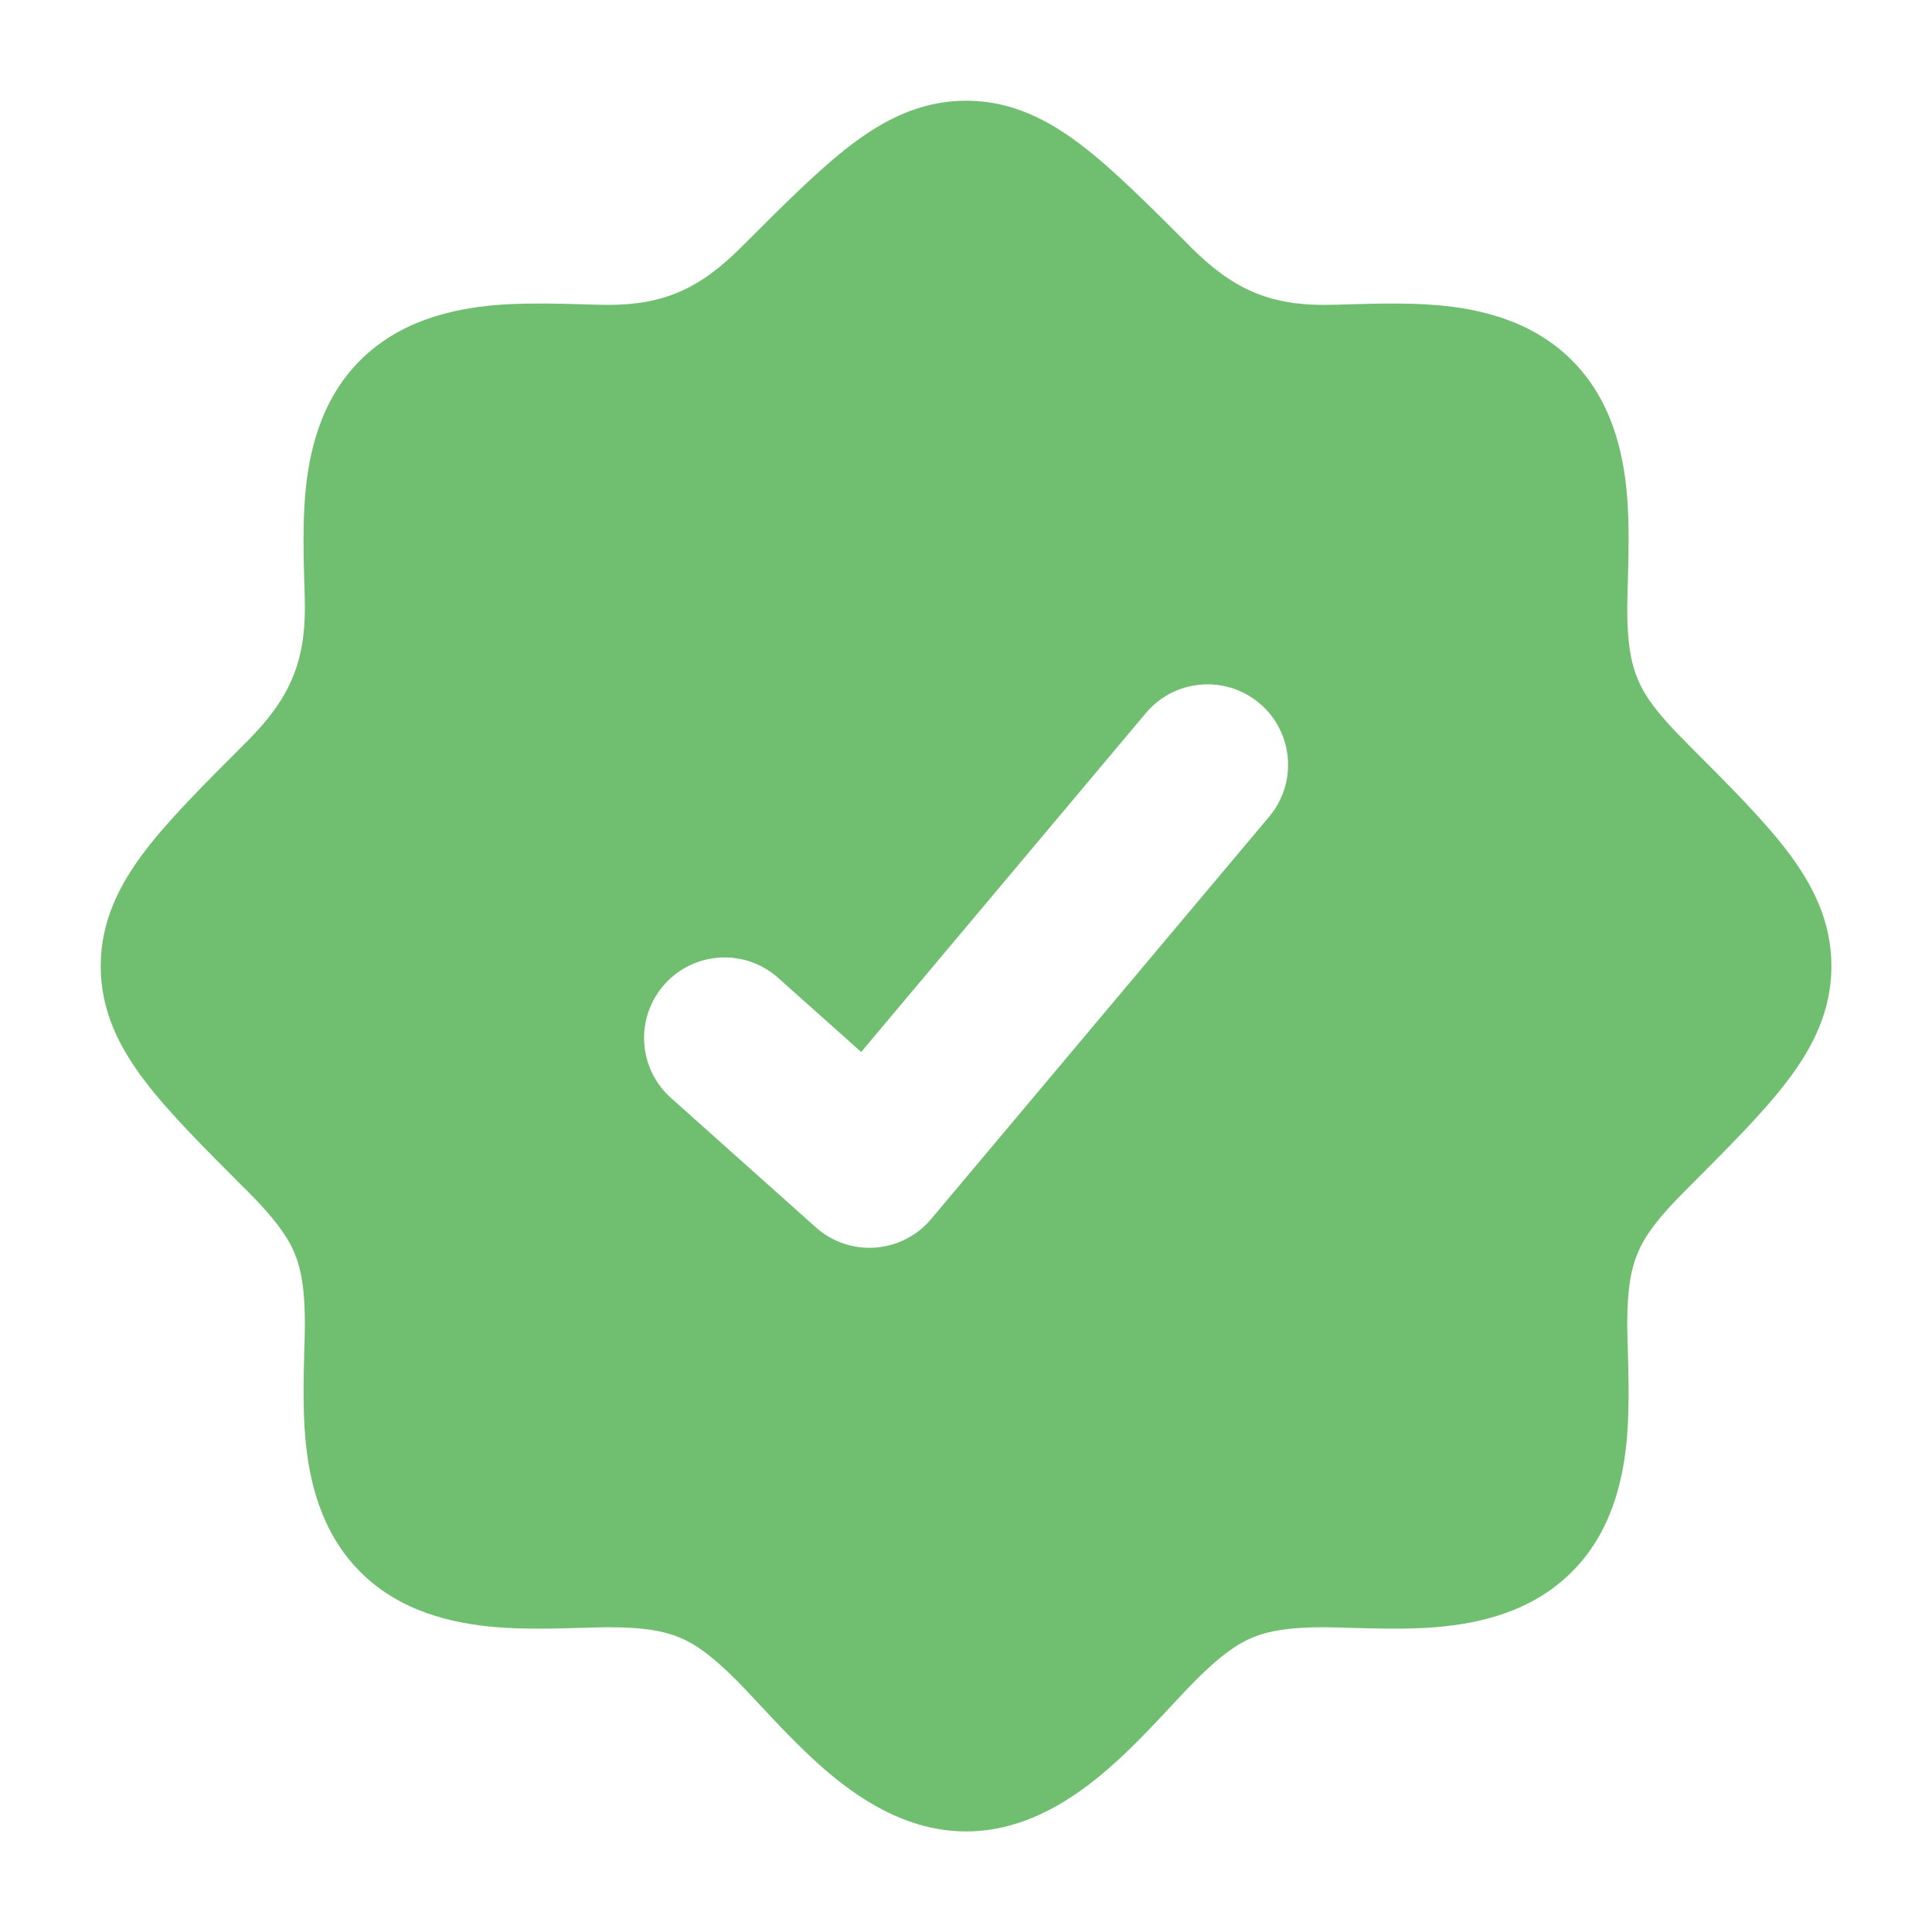 <svg width="16" height="16" viewBox="0 0 16 16" fill="none" xmlns="http://www.w3.org/2000/svg">
<path fill-rule="evenodd" clip-rule="evenodd" d="M8.001 0.834C7.627 0.834 7.322 0.991 7.044 1.203C6.785 1.401 6.498 1.688 6.163 2.023L6.139 2.047C5.796 2.39 5.497 2.525 5.035 2.525C4.978 2.525 4.905 2.523 4.822 2.52C4.611 2.514 4.337 2.507 4.098 2.527C3.748 2.558 3.311 2.654 2.979 2.988C2.65 3.32 2.556 3.756 2.527 4.104C2.507 4.341 2.514 4.612 2.52 4.822C2.523 4.904 2.525 4.978 2.525 5.035C2.525 5.497 2.39 5.796 2.047 6.139L2.023 6.163C1.688 6.498 1.401 6.785 1.203 7.044C0.991 7.322 0.834 7.627 0.834 8.001C0.834 8.375 0.991 8.68 1.203 8.957C1.401 9.217 1.688 9.503 2.023 9.839L2.047 9.862C2.269 10.085 2.374 10.229 2.434 10.365C2.491 10.498 2.525 10.665 2.525 10.966C2.525 11.024 2.523 11.097 2.52 11.179C2.515 11.391 2.507 11.664 2.528 11.903C2.558 12.253 2.654 12.691 2.988 13.022C3.32 13.352 3.756 13.445 4.104 13.475C4.341 13.495 4.612 13.487 4.822 13.481C4.905 13.479 4.978 13.476 5.035 13.476C5.33 13.476 5.495 13.506 5.625 13.56C5.755 13.613 5.894 13.709 6.103 13.919C6.148 13.964 6.207 14.027 6.275 14.1C6.428 14.264 6.628 14.478 6.814 14.64C7.096 14.887 7.502 15.167 8.001 15.167C8.5 15.167 8.905 14.887 9.187 14.64C9.374 14.478 9.573 14.264 9.726 14.1C9.794 14.027 9.853 13.964 9.898 13.919C10.107 13.71 10.246 13.613 10.376 13.56C10.507 13.506 10.672 13.476 10.966 13.476C11.024 13.476 11.097 13.479 11.18 13.481C11.389 13.487 11.661 13.495 11.898 13.475C12.245 13.445 12.681 13.352 13.013 13.022C13.348 12.691 13.444 12.253 13.474 11.903C13.494 11.664 13.487 11.391 13.481 11.179C13.479 11.097 13.476 11.024 13.476 10.966C13.476 10.665 13.51 10.498 13.568 10.365C13.627 10.229 13.732 10.085 13.955 9.862L13.978 9.839C14.313 9.503 14.6 9.217 14.798 8.957C15.01 8.68 15.167 8.375 15.167 8.001C15.167 7.627 15.01 7.322 14.798 7.044C14.6 6.785 14.313 6.498 13.978 6.163L13.955 6.139C13.732 5.917 13.627 5.773 13.568 5.636C13.51 5.504 13.476 5.336 13.476 5.035C13.476 4.978 13.479 4.905 13.481 4.822C13.487 4.611 13.494 4.337 13.474 4.098C13.444 3.748 13.348 3.311 13.013 2.979C12.681 2.65 12.245 2.556 11.898 2.527C11.661 2.507 11.389 2.514 11.18 2.52C11.097 2.523 11.024 2.525 10.966 2.525C10.504 2.525 10.205 2.39 9.862 2.047L9.839 2.023C9.503 1.688 9.217 1.401 8.957 1.203C8.68 0.991 8.375 0.834 8.001 0.834ZM10.511 6.763C10.748 6.481 10.711 6.06 10.43 5.824C10.148 5.587 9.727 5.623 9.49 5.905L7.132 8.712L6.445 8.099C6.17 7.853 5.749 7.877 5.503 8.152C5.258 8.427 5.282 8.848 5.557 9.093L6.757 10.165C6.891 10.285 7.069 10.345 7.248 10.332C7.428 10.319 7.595 10.234 7.711 10.096L10.511 6.763Z" fill="#70BE70"/>
</svg>
